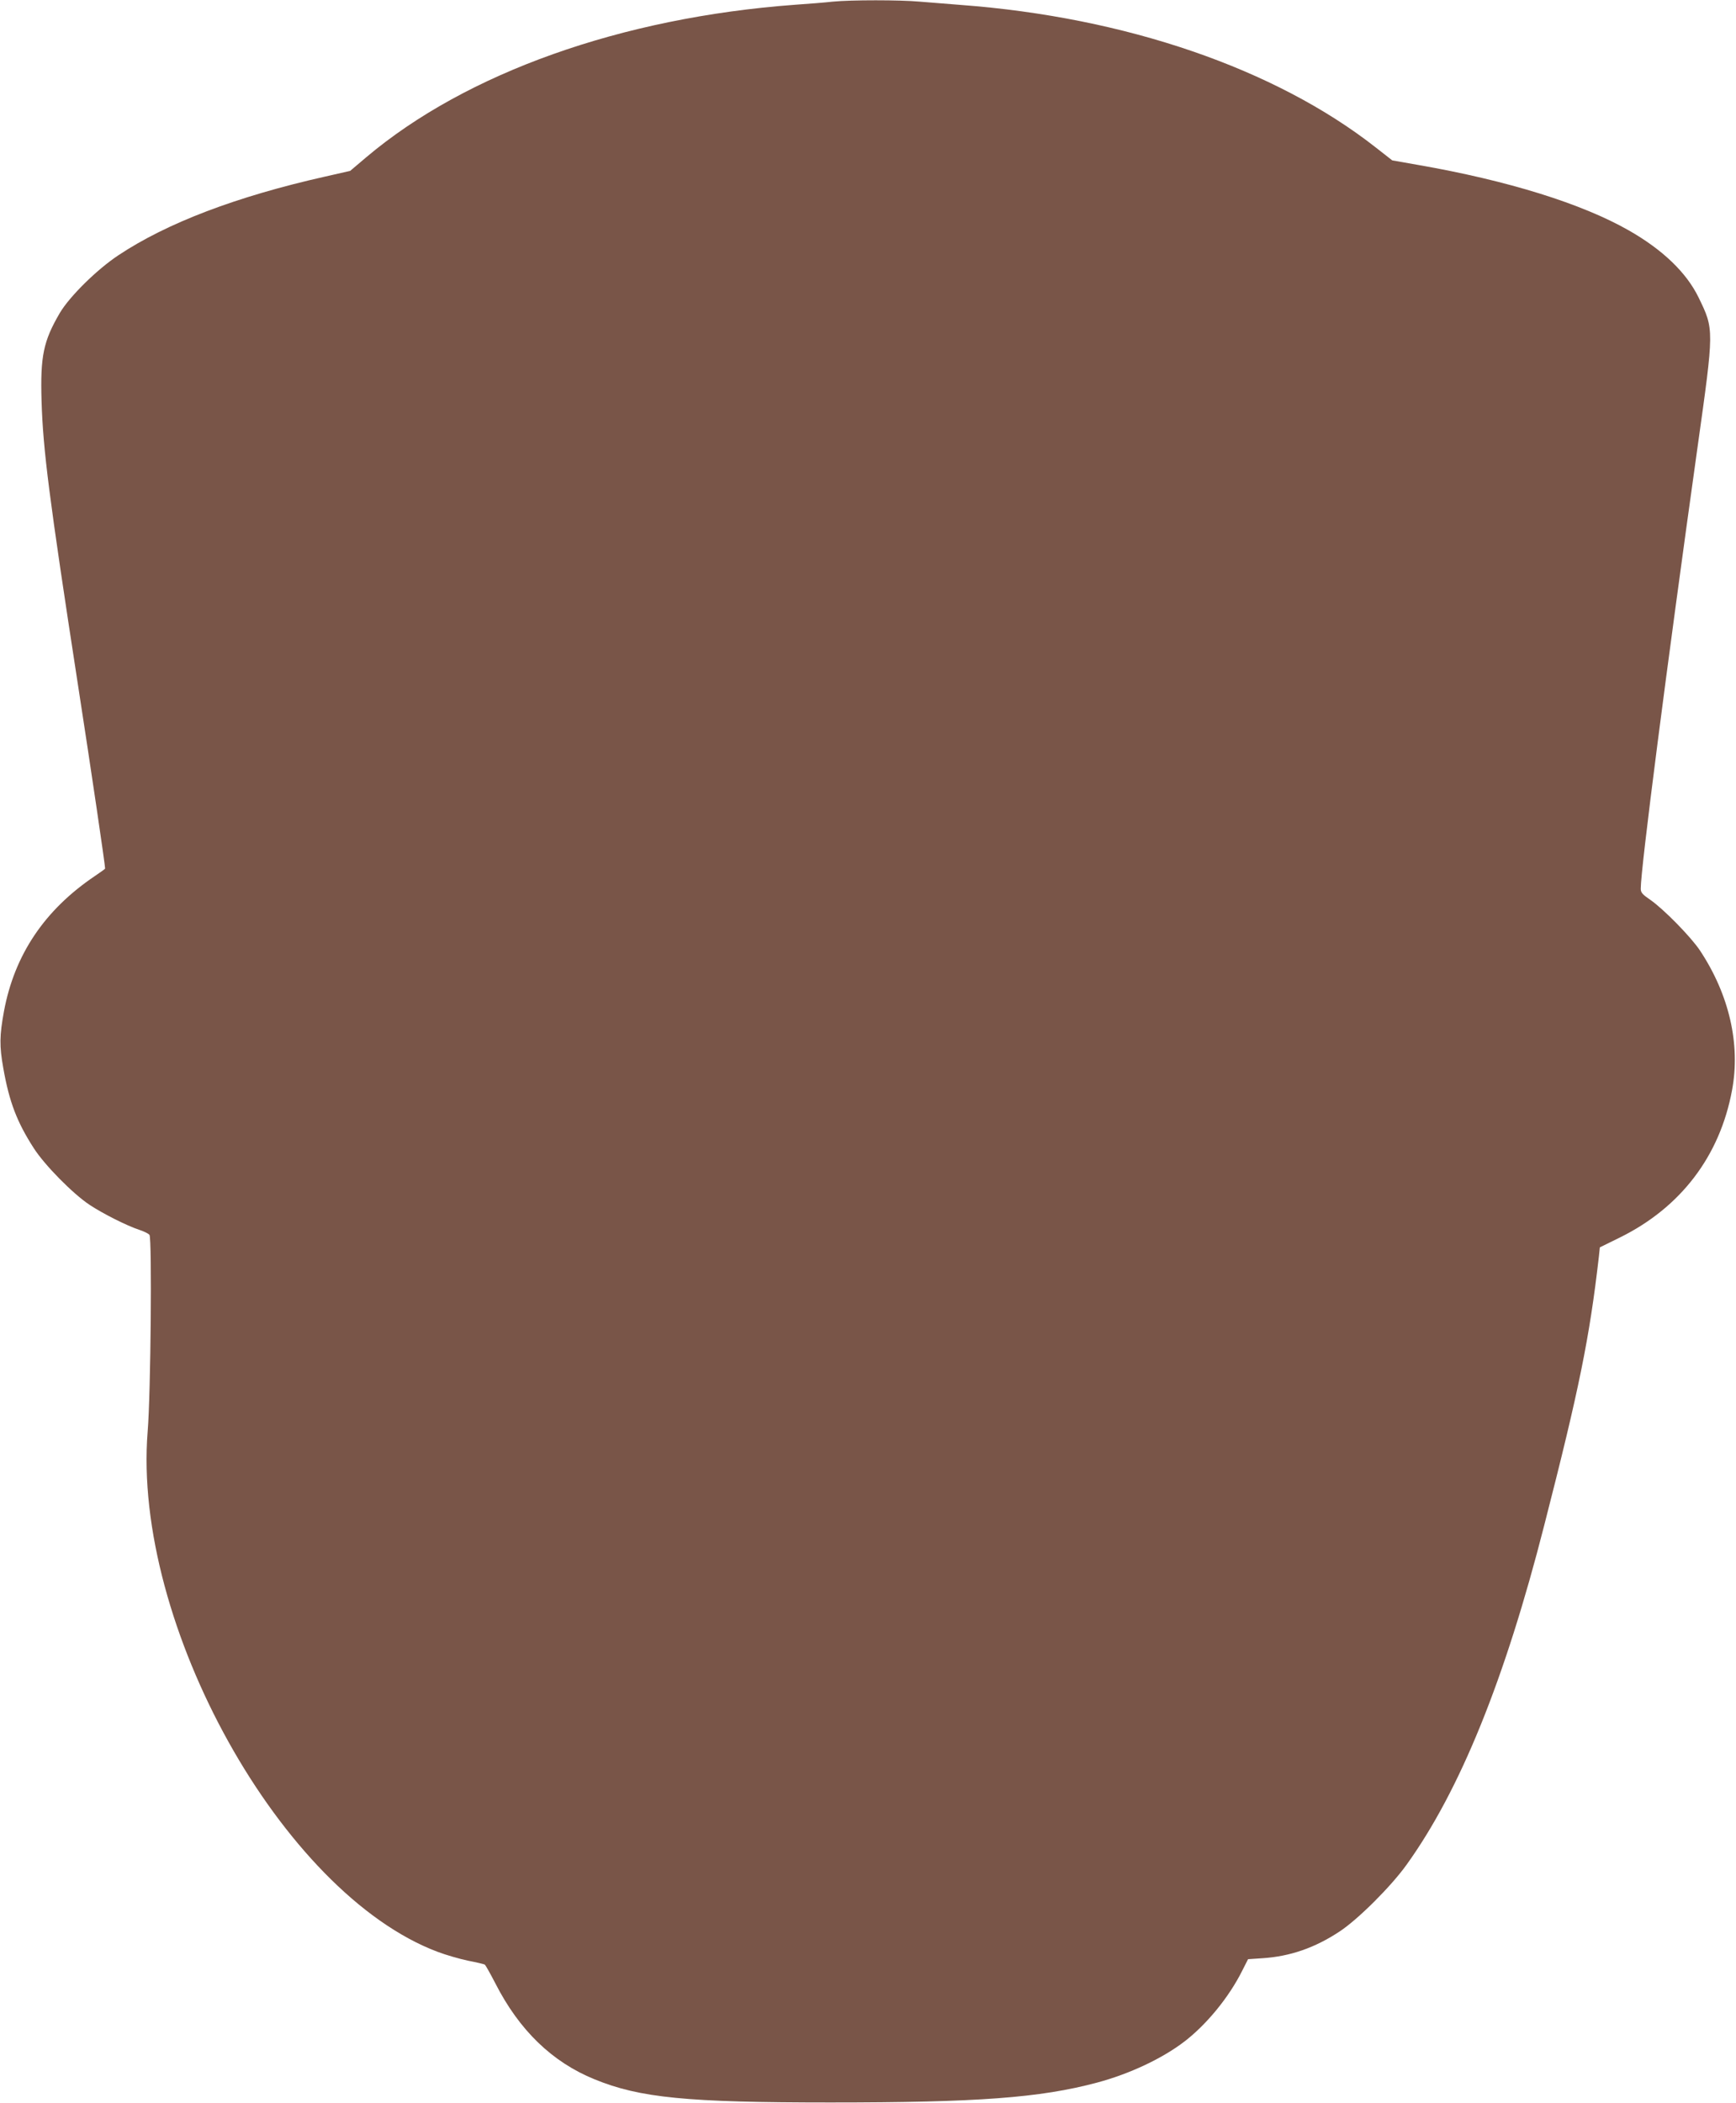 <?xml version="1.0" standalone="no"?>
<!DOCTYPE svg PUBLIC "-//W3C//DTD SVG 20010904//EN"
 "http://www.w3.org/TR/2001/REC-SVG-20010904/DTD/svg10.dtd">
<svg version="1.0" xmlns="http://www.w3.org/2000/svg"
 width="1057pt" height="1280pt" viewBox="0 0 1057 1280"
 preserveAspectRatio="xMidYMid meet">
<g transform="translate(0,1280) scale(0.1,-0.1)"
fill="#795548" stroke="none">
<path d="M5070 12790 c-41 -5 -145 -13 -230 -19 -1055 -78 -2001 -414 -2610
-928 l-98 -83 -154 -35 c-538 -121 -962 -282 -1258 -479 -131 -87 -297 -251
-356 -351 -100 -171 -119 -262 -111 -535 9 -298 45 -582 222 -1730 83 -536
165 -1093 165 -1116 0 -2 -28 -22 -62 -45 -306 -206 -490 -479 -554 -824 -27
-148 -28 -211 -4 -345 36 -206 84 -330 186 -488 67 -104 238 -277 339 -344 83
-55 229 -128 302 -152 28 -9 57 -23 63 -31 16 -20 8 -970 -11 -1197 -94 -1172
819 -2810 1765 -3166 50 -19 133 -43 185 -54 52 -10 98 -21 103 -24 4 -3 33
-54 64 -114 146 -286 346 -479 604 -584 276 -113 563 -141 1435 -141 897 0
1277 28 1625 121 198 53 398 147 533 251 135 104 270 269 350 429 l36 71 89 6
c167 11 318 63 469 163 111 73 313 274 408 407 324 451 597 1122 838 2067 212
826 275 1137 332 1632 l6 57 122 60 c371 183 609 496 683 897 52 278 -17 580
-195 849 -55 83 -223 254 -303 309 -48 33 -58 44 -58 68 0 122 157 1339 346
2688 101 719 101 714 7 908 -74 153 -219 292 -426 410 -286 163 -736 303
-1281 398 l-159 28 -101 79 c-611 479 -1522 792 -2526 867 -80 6 -192 15 -250
20 -120 11 -419 11 -530 0z"/>
</g>
</svg>
